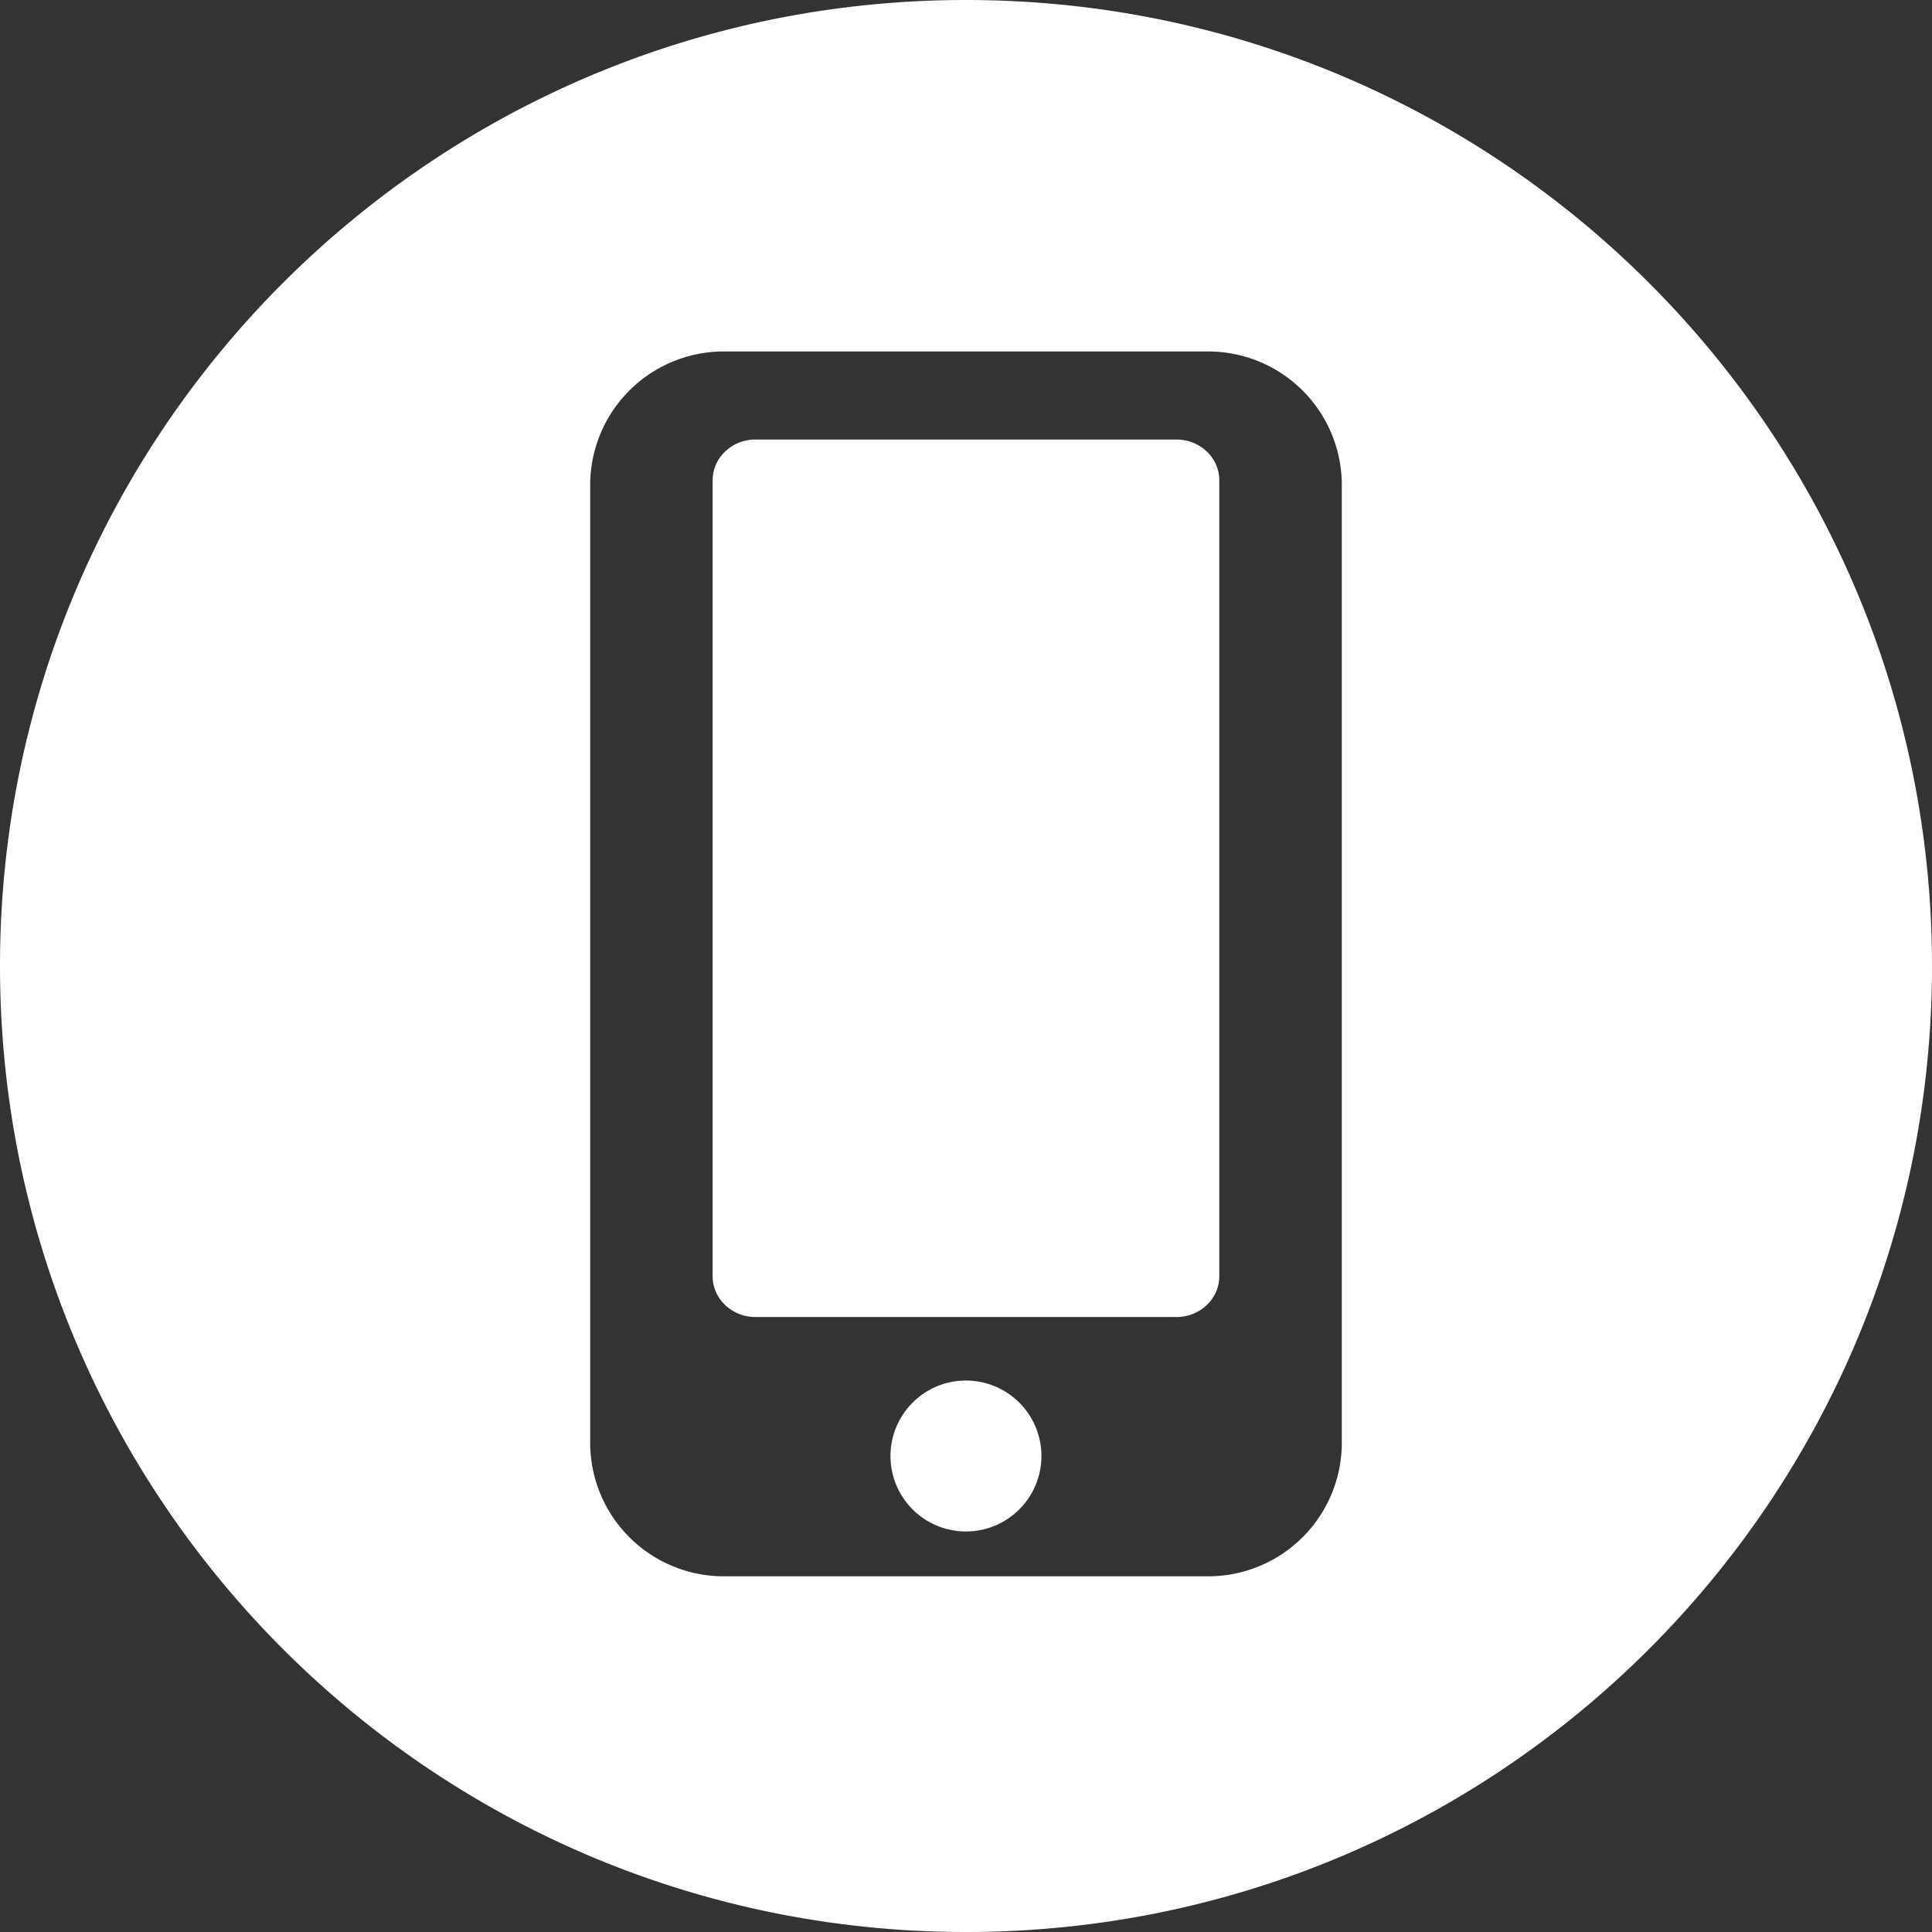 <svg width="48" height="48" fill="none" xmlns="http://www.w3.org/2000/svg"><rect width="100%" height="100%" fill="#333333" stroke="none"/><path d="M23.999 38.049a1.875 1.875 0 100-3.75 1.875 1.875 0 000 3.75zM29.23 10.92H18.768c-.586 0-1.063.455-1.063 1.013v19.775c0 .558.477 1.013 1.064 1.013h10.46c.587 0 1.064-.455 1.064-1.013V11.933c0-.559-.477-1.013-1.063-1.013z" fill="#fff"/><path d="M24 0C10.744 0 0 10.746 0 24c0 13.253 10.745 24 24 24 13.254 0 24-10.746 24-24C48 10.745 37.254 0 24 0zm9.337 35.843a3.32 3.32 0 01-3.32 3.32H17.983a3.32 3.32 0 01-3.32-3.32V12.052a3.32 3.32 0 013.32-3.32h12.034a3.32 3.32 0 013.32 3.32v23.791z" fill="#fff"/></svg>